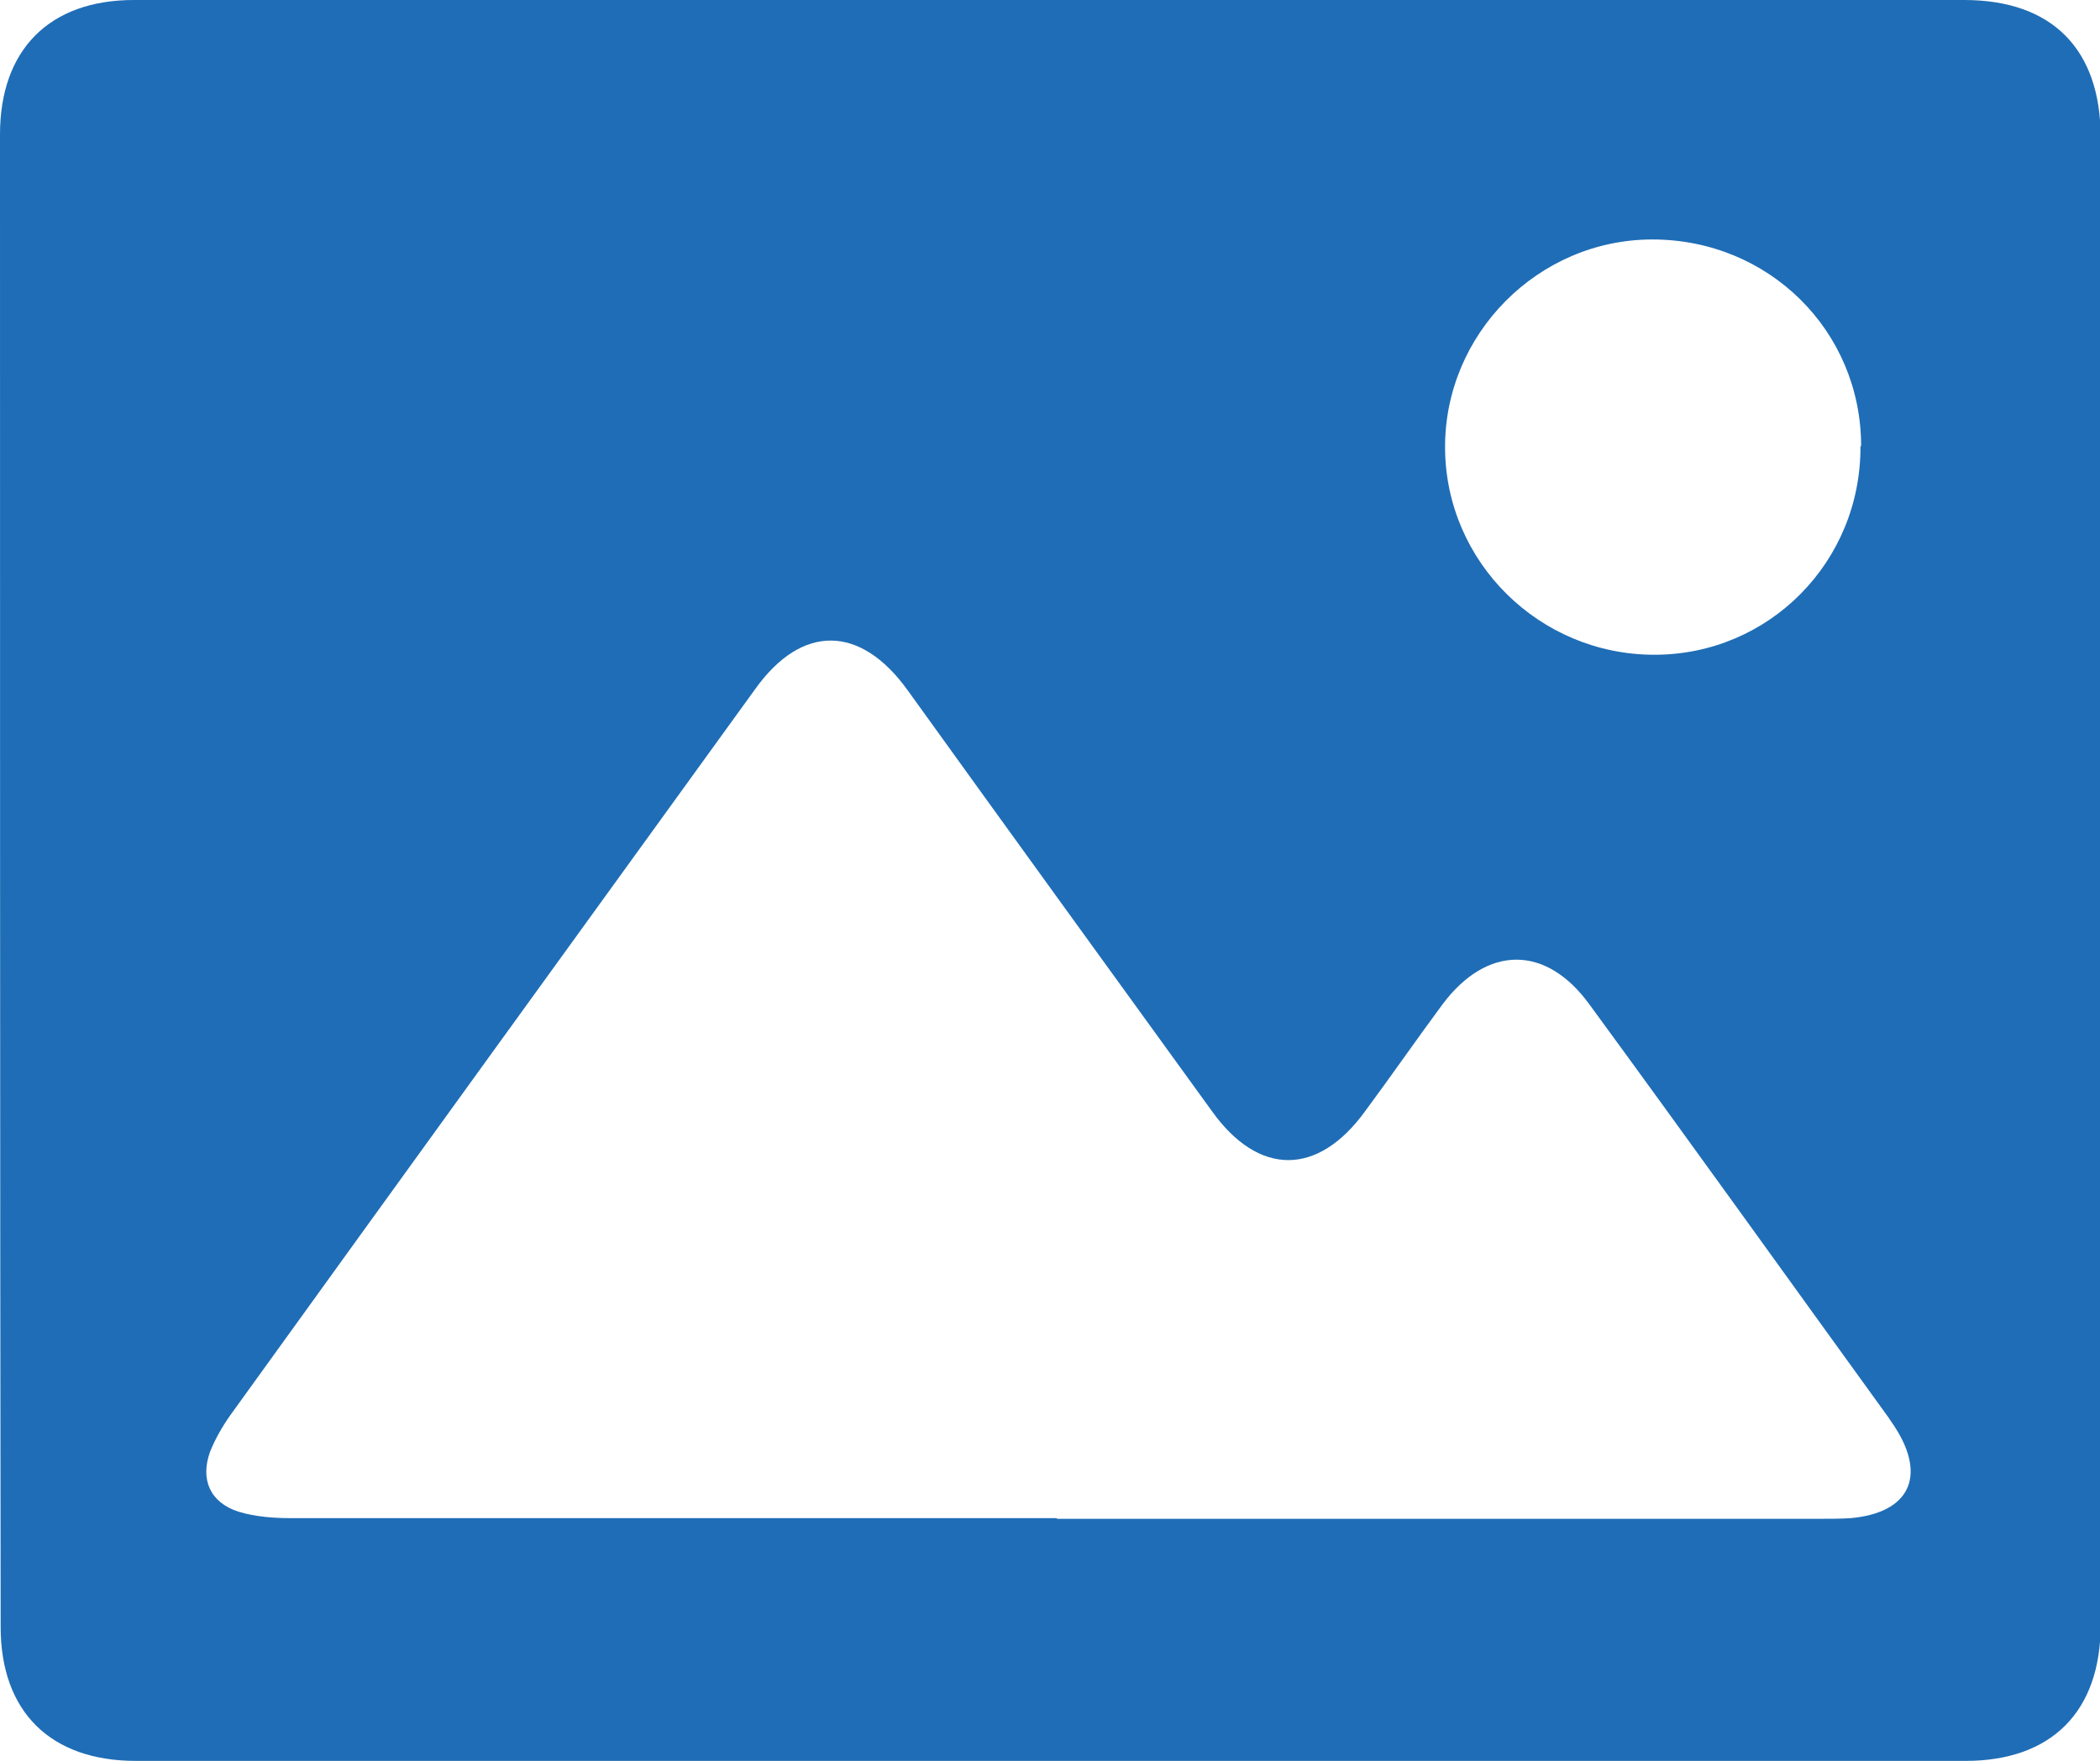 <?xml version="1.0" encoding="UTF-8"?>
<svg id="Layer_1" data-name="Layer 1" xmlns="http://www.w3.org/2000/svg" viewBox="0 0 32 26.84">
  <defs>
    <style>
      .cls-1 {
        fill: #1f6db6;
      }
    </style>
  </defs>
  <path class="cls-1" d="M16.04,0c4.63,0,9.26,0,13.89,0,1.34,0,2.08,.75,2.08,2.09,0,7.56,0,15.12,0,22.68,0,1.32-.75,2.07-2.06,2.07-9.29,0-18.59,0-27.88,0-1.3,0-2.06-.75-2.06-2.04C0,17.22,0,9.63,0,2.05,0,.76,.75,0,2.04,0,6.71,0,11.37,0,16.04,0Zm.07,23.15c3.87,0,7.75,0,11.62,0,.16,0,.31,0,.47-.01,.89-.08,1.16-.63,.68-1.38-.03-.05-.07-.1-.1-.15-1.52-2.1-3.03-4.21-4.56-6.3-.66-.91-1.56-.91-2.24,0-.4,.54-.78,1.09-1.18,1.63-.72,.99-1.62,.99-2.33,0-1.55-2.14-3.1-4.28-4.64-6.42-.72-1-1.61-1.01-2.32-.02-2.67,3.69-5.34,7.38-8,11.07-.12,.17-.23,.36-.31,.56-.15,.42,0,.77,.43,.91,.26,.08,.54,.1,.81,.1,3.89,0,7.77,0,11.66,0ZM28.36,6.8c0-1.76-1.41-3.15-3.18-3.15-1.74,0-3.17,1.44-3.16,3.18,.01,1.74,1.44,3.15,3.19,3.15,1.75,0,3.15-1.42,3.14-3.18Z"/>
</svg>